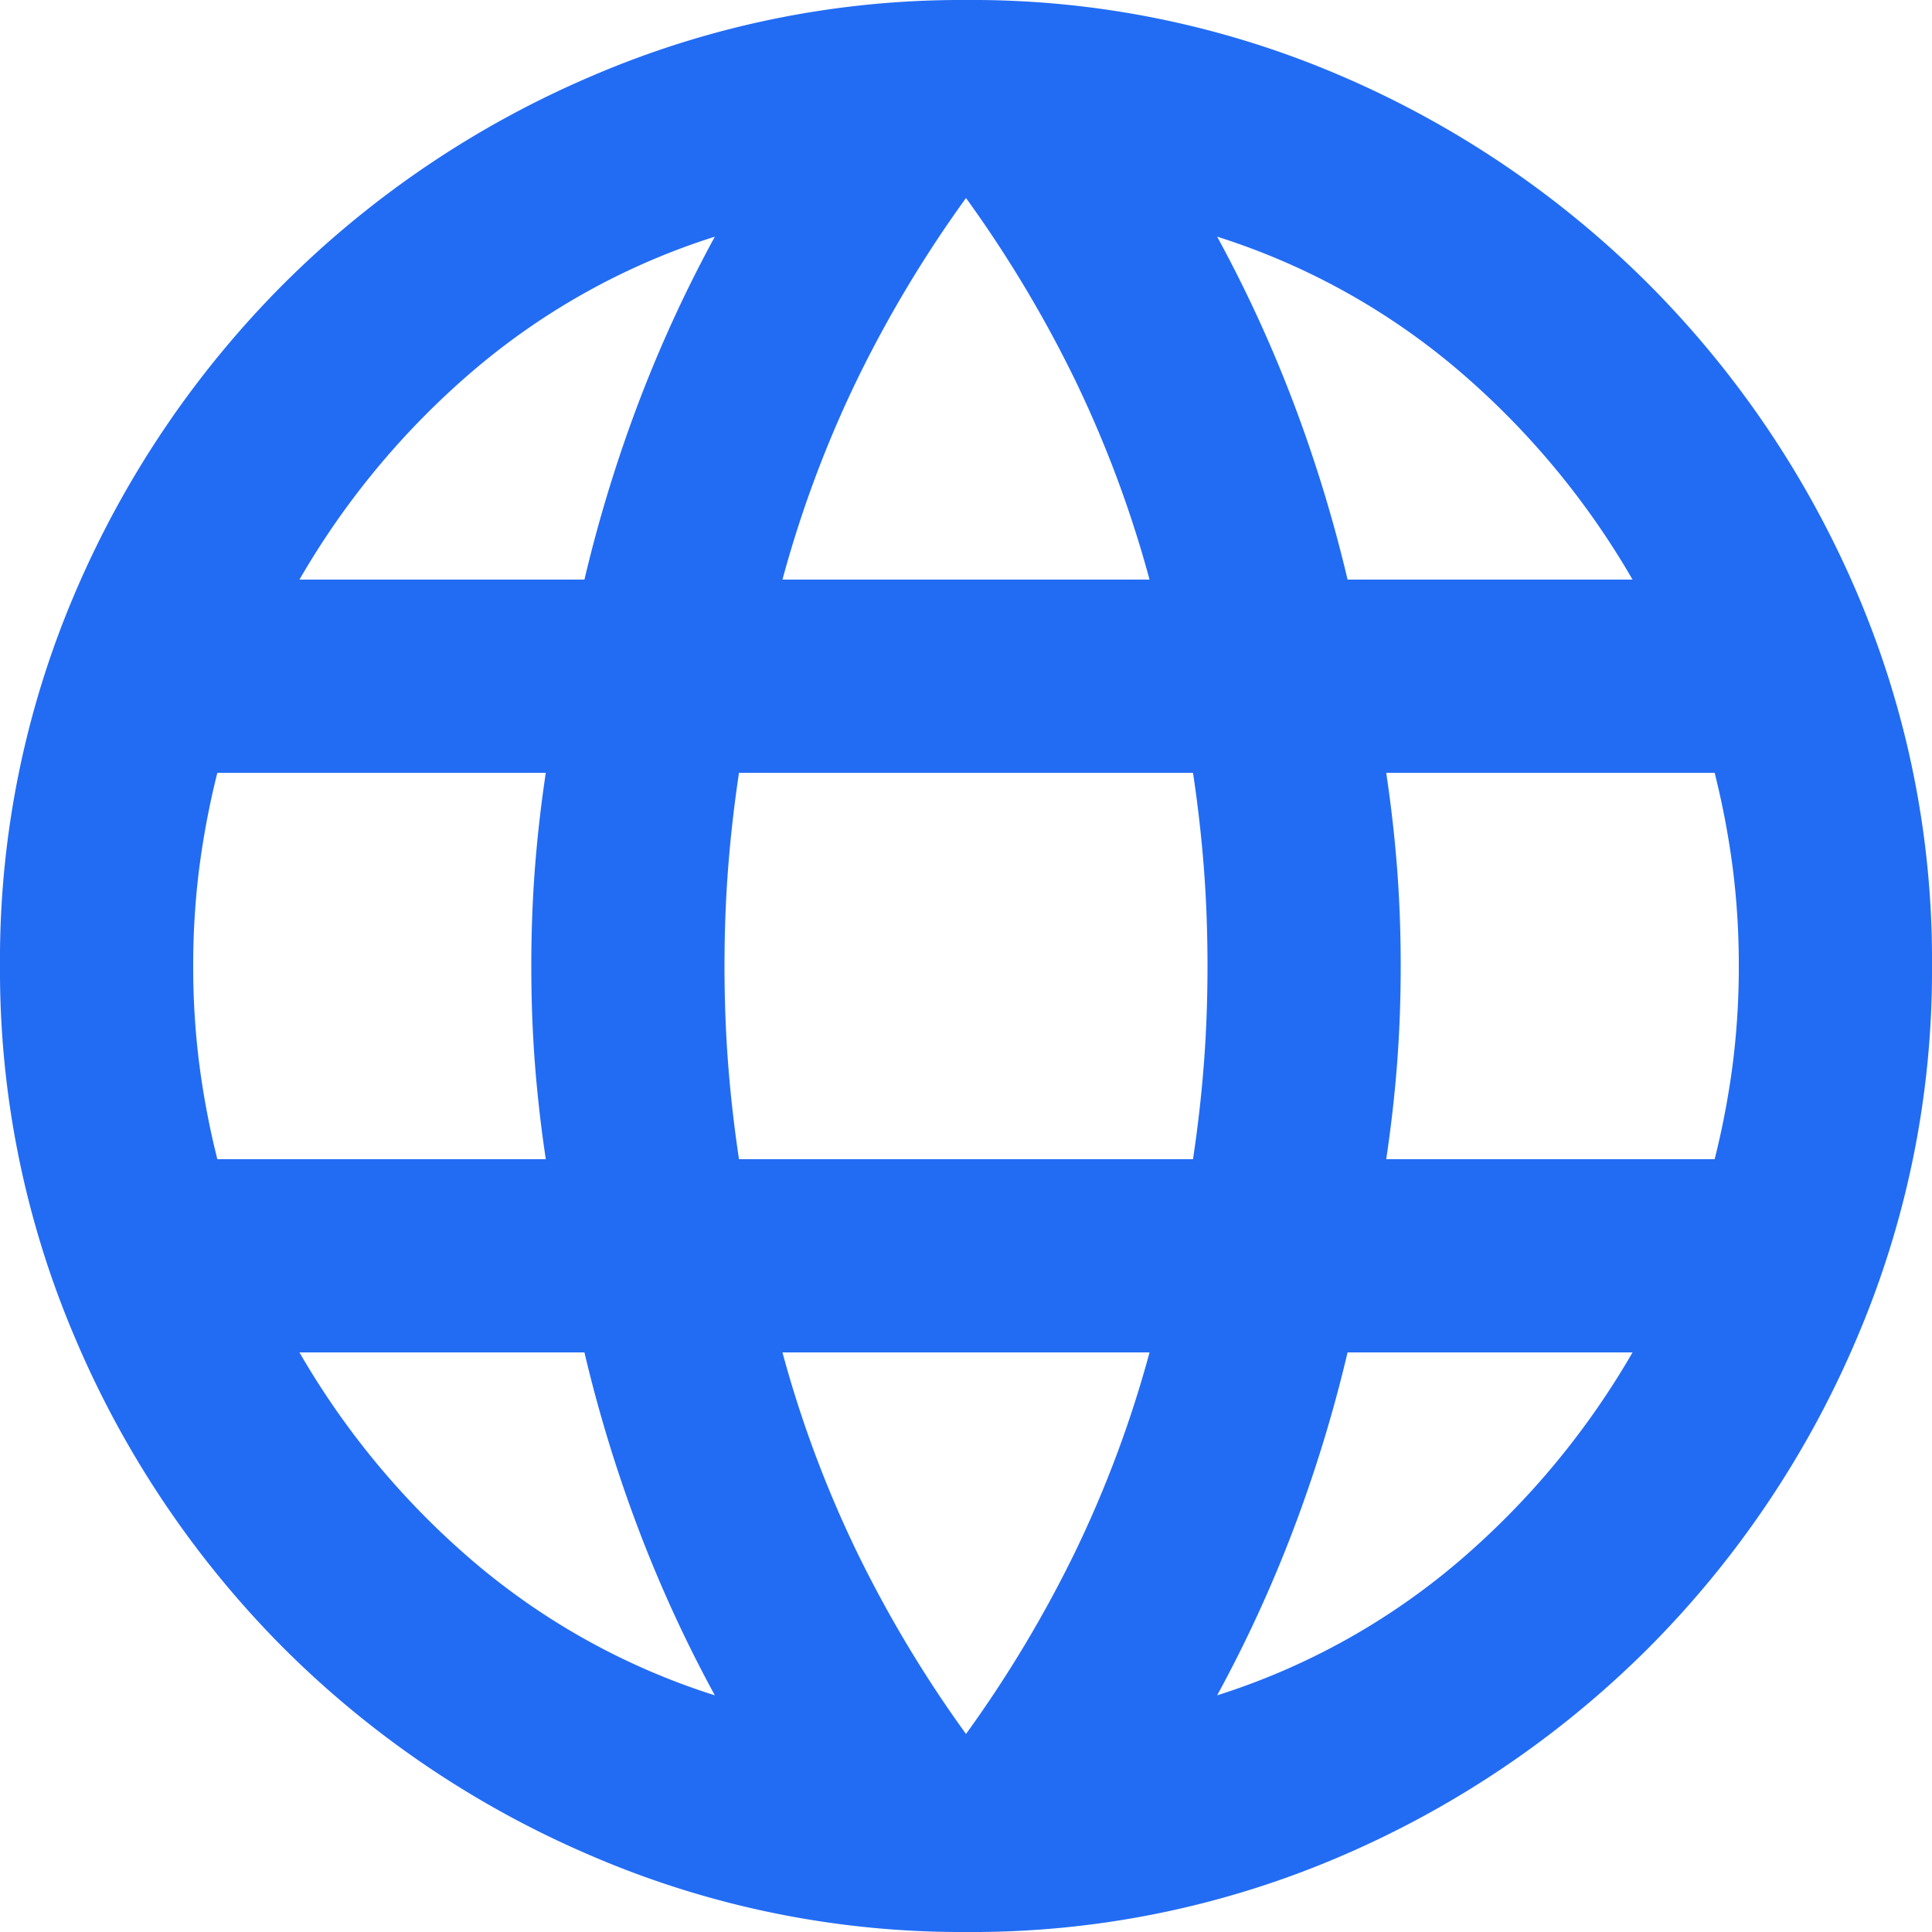 <svg xmlns="http://www.w3.org/2000/svg" width="40" height="40" viewBox="0 0 40 40">
  <path id="language_24dp_5F6368_FILL1_wght400_GRAD0_opsz24" d="M100-840a19.352,19.352,0,0,1-7.75-1.575,20.286,20.286,0,0,1-6.375-4.3,20.286,20.286,0,0,1-4.3-6.375A19.352,19.352,0,0,1,80-860a19.3,19.3,0,0,1,1.575-7.775,20.366,20.366,0,0,1,4.3-6.35,20.286,20.286,0,0,1,6.375-4.3A19.351,19.351,0,0,1,100-880a19.3,19.3,0,0,1,7.775,1.575,20.366,20.366,0,0,1,6.35,4.3,20.367,20.367,0,0,1,4.3,6.35A19.3,19.3,0,0,1,120-860a19.352,19.352,0,0,1-1.575,7.75,20.286,20.286,0,0,1-4.3,6.375,20.366,20.366,0,0,1-6.35,4.3A19.3,19.3,0,0,1,100-840Zm0-4.1a25.391,25.391,0,0,0,2.25-3.75A23.676,23.676,0,0,0,103.8-852H96.2a23.676,23.676,0,0,0,1.55,4.15A25.392,25.392,0,0,0,100-844.1Zm-5.2-.8a27.718,27.718,0,0,1-1.575-3.425A29.37,29.37,0,0,1,92.1-852H86.2a16.6,16.6,0,0,0,3.625,4.35A14.391,14.391,0,0,0,94.8-844.9Zm10.4,0a14.391,14.391,0,0,0,4.975-2.75A16.6,16.6,0,0,0,113.8-852h-5.9a29.37,29.37,0,0,1-1.125,3.675A27.72,27.72,0,0,1,105.2-844.9ZM84.5-856h6.8q-.15-1-.225-1.975T91-860q0-1.05.075-2.025T91.3-864H84.5a17.115,17.115,0,0,0-.375,1.975A15.919,15.919,0,0,0,84-860a15.918,15.918,0,0,0,.125,2.025A17.115,17.115,0,0,0,84.5-856Zm10.8,0h9.4q.15-1,.225-1.975T105-860q0-1.05-.075-2.025T104.7-864H95.3q-.15,1-.225,1.975T95-860q0,1.05.075,2.025T95.3-856Zm13.4,0h6.8a17.117,17.117,0,0,0,.375-1.975A15.921,15.921,0,0,0,116-860a15.922,15.922,0,0,0-.125-2.025A17.116,17.116,0,0,0,115.5-864h-6.8q.15,1,.225,1.975T109-860q0,1.05-.075,2.025T108.7-856Zm-.8-12h5.9a16.6,16.6,0,0,0-3.625-4.35,14.391,14.391,0,0,0-4.975-2.75,27.72,27.72,0,0,1,1.575,3.425A29.37,29.37,0,0,1,107.9-868Zm-11.7,0h7.6a23.674,23.674,0,0,0-1.55-4.15A25.392,25.392,0,0,0,100-875.9a25.393,25.393,0,0,0-2.25,3.75A23.673,23.673,0,0,0,96.2-868Zm-10,0h5.9a29.37,29.37,0,0,1,1.125-3.675A27.718,27.718,0,0,1,94.8-875.1a14.391,14.391,0,0,0-4.975,2.75A16.6,16.6,0,0,0,86.2-868Z" transform="translate(-80 880)" fill="#226cf4"/>
</svg>

